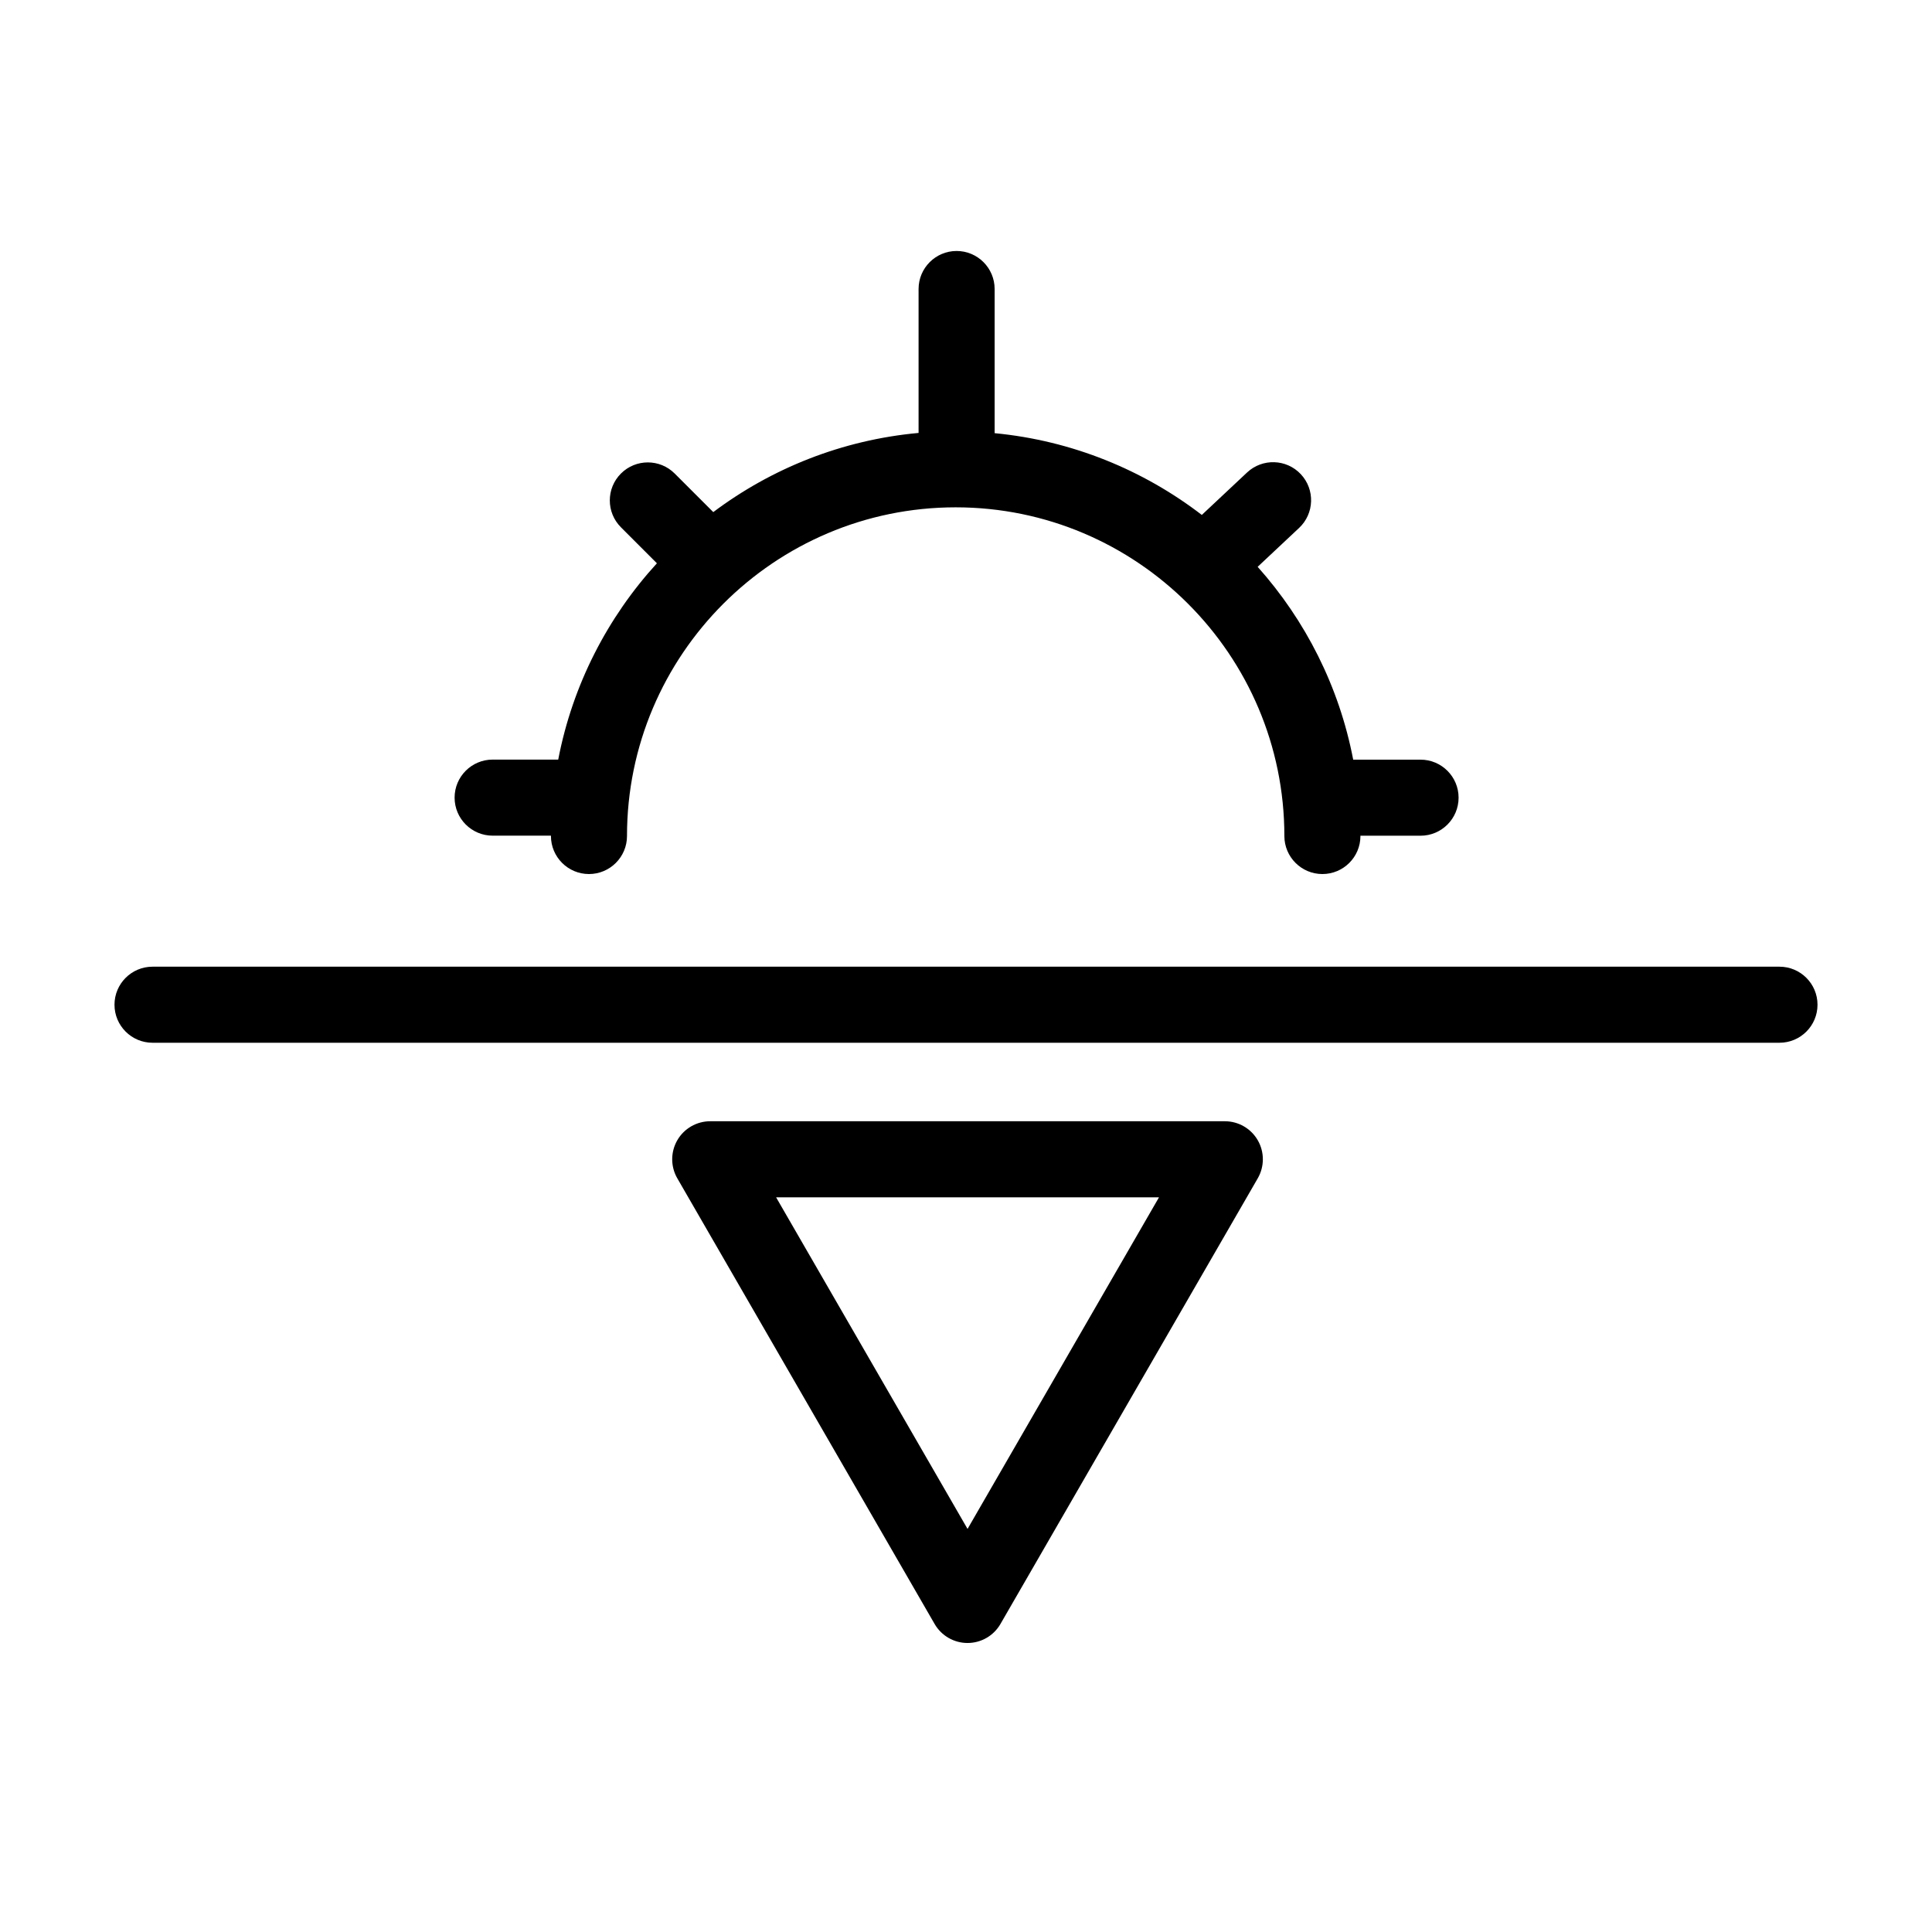 <?xml version="1.0" encoding="UTF-8"?>
<!-- The Best Svg Icon site in the world: iconSvg.co, Visit us! https://iconsvg.co -->
<svg fill="#000000" width="800px" height="800px" version="1.1" viewBox="144 144 512 512" xmlns="http://www.w3.org/2000/svg">
 <g>
  <path d="m494.45 375.63c-5.562 0-10.078-4.516-10.078-10.078 0-48.027-39.074-87.105-87.105-87.105-48.027 0-87.105 39.074-87.105 87.105 0 5.562-4.516 10.078-10.078 10.078s-10.078-4.516-10.078-10.078v-0.098l-15.453 0.004c-5.562 0-10.078-4.516-10.078-10.078s4.516-10.078 10.078-10.078h17.383c3.797-19.805 13.062-37.691 26.152-52.023l-9.531-9.539c-3.934-3.934-3.934-10.312 0-14.246 3.93-3.934 10.316-3.934 14.246 0l10.223 10.219c15.453-11.598 34.117-19.121 54.406-20.98v-38.141c0-5.562 4.516-10.078 10.078-10.078s10.078 4.516 10.078 10.078v38.203c20.523 1.969 39.387 9.75 54.906 21.668l11.992-11.25c4.066-3.809 10.438-3.602 14.242 0.453 3.809 4.062 3.602 10.434-0.453 14.242l-10.984 10.305c12.652 14.172 21.609 31.719 25.32 51.105h17.852c5.562 0 10.078 4.516 10.078 10.078s-4.516 10.078-10.078 10.078h-15.934v0.098c-0.004 5.547-4.512 10.059-10.078 10.059z"/>
  <path d="m615.58 420.34h-431.16c-5.562 0-10.078-4.516-10.078-10.078s4.516-10.078 10.078-10.078h431.16c5.562 0 10.078 4.516 10.078 10.078 0 5.566-4.512 10.078-10.078 10.078z"/>
  <path d="m400.41 579.41c-3.598 0-6.926-1.918-8.727-5.039l-68.195-118.11c-1.797-3.117-1.797-6.957 0-10.078 1.797-3.117 5.129-5.039 8.727-5.039h136.38c3.598 0 6.926 1.918 8.727 5.039 1.797 3.117 1.797 6.957 0 10.078l-68.191 118.11c-1.797 3.117-5.125 5.039-8.723 5.039zm-50.738-118.11 50.738 87.879 50.738-87.879z"/>
 </g>
</svg>